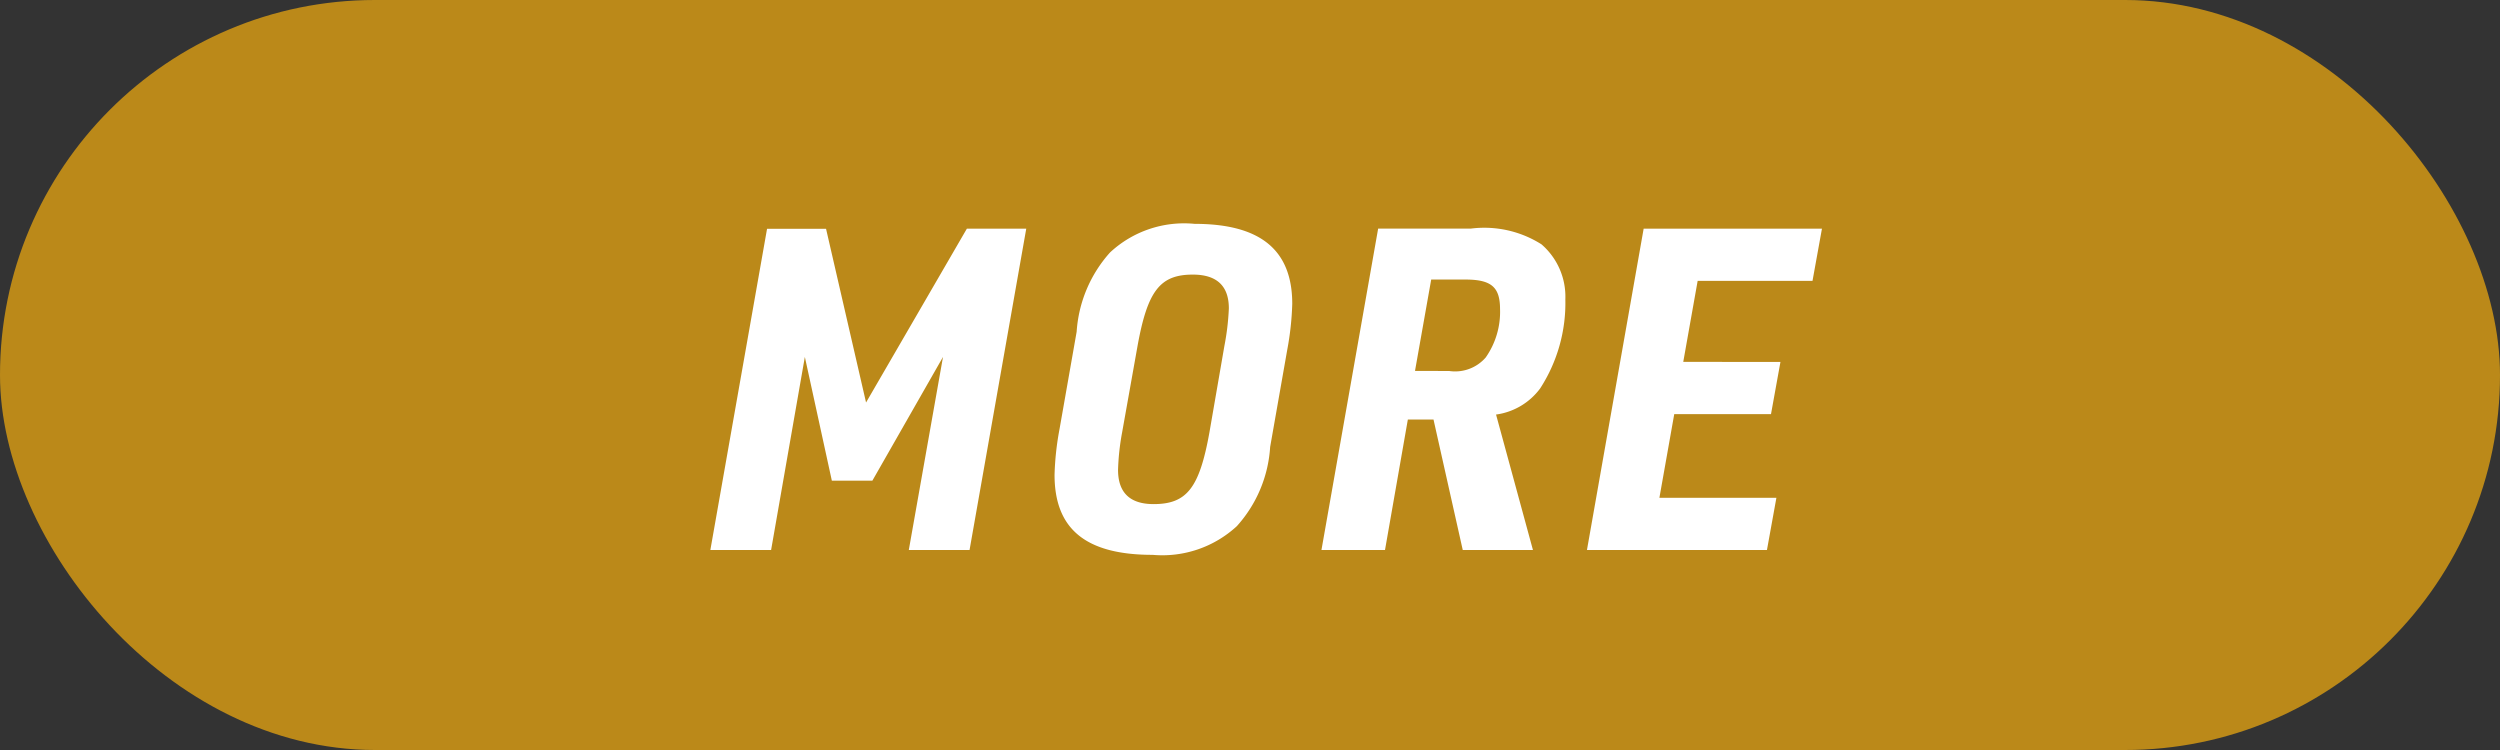 <svg xmlns="http://www.w3.org/2000/svg" width="100" height="30" viewBox="0 0 100 30">
  <rect x="0" y="0" width="100" height="30" fill="#333333" stroke="none"/>
  <g id="グループ_529" data-name="グループ 529" transform="translate(-670 -8661)">
    <rect id="長方形_1432" data-name="長方形 1432" width="100" height="30" rx="15" transform="translate(670 8661)" fill="#bb8919"/>
    <path id="パス_275" data-name="パス 275" d="M.414,0h2.43l1.35-7.722,1.08,4.95h1.62L9.72-7.722,8.352,0h2.43L13.05-12.852H10.674L6.642-5.9l-1.6-6.948H2.682ZM14.382-4.842a11.455,11.455,0,0,0-.2,1.836c0,2.178,1.26,3.2,3.924,3.2A4.394,4.394,0,0,0,21.474-.954a5.207,5.207,0,0,0,1.332-3.168L23.49-8.01a11.665,11.665,0,0,0,.2-1.836c0-2.16-1.278-3.2-3.906-3.2A4.345,4.345,0,0,0,16.4-11.9,5.258,5.258,0,0,0,15.066-8.73Zm5.994.144c-.4,2.214-.9,2.862-2.232,2.862-.936,0-1.422-.45-1.422-1.368A9.66,9.66,0,0,1,16.884-4.7L17.5-8.154c.4-2.214.9-2.862,2.214-2.862.954,0,1.44.45,1.44,1.35a10.078,10.078,0,0,1-.18,1.512Zm7.938-.522H29.34L30.51,0h2.808L31.842-5.418a2.639,2.639,0,0,0,1.764-1.044,6.289,6.289,0,0,0,1.008-3.564,2.767,2.767,0,0,0-.954-2.2,4.272,4.272,0,0,0-2.826-.63H27.126L24.858,0H27.4ZM28.6-7.164l.648-3.654h1.368c1.044,0,1.386.306,1.386,1.188A3.18,3.18,0,0,1,31.428-7.7a1.621,1.621,0,0,1-1.458.54ZM35.478,0h7.2l.378-2.088h-4.68l.594-3.348h3.87l.378-2.088H39.33l.576-3.24H44.5l.378-2.088H37.746Z" transform="translate(698 8683)" fill="#fff"/>
  </g>
</svg>
